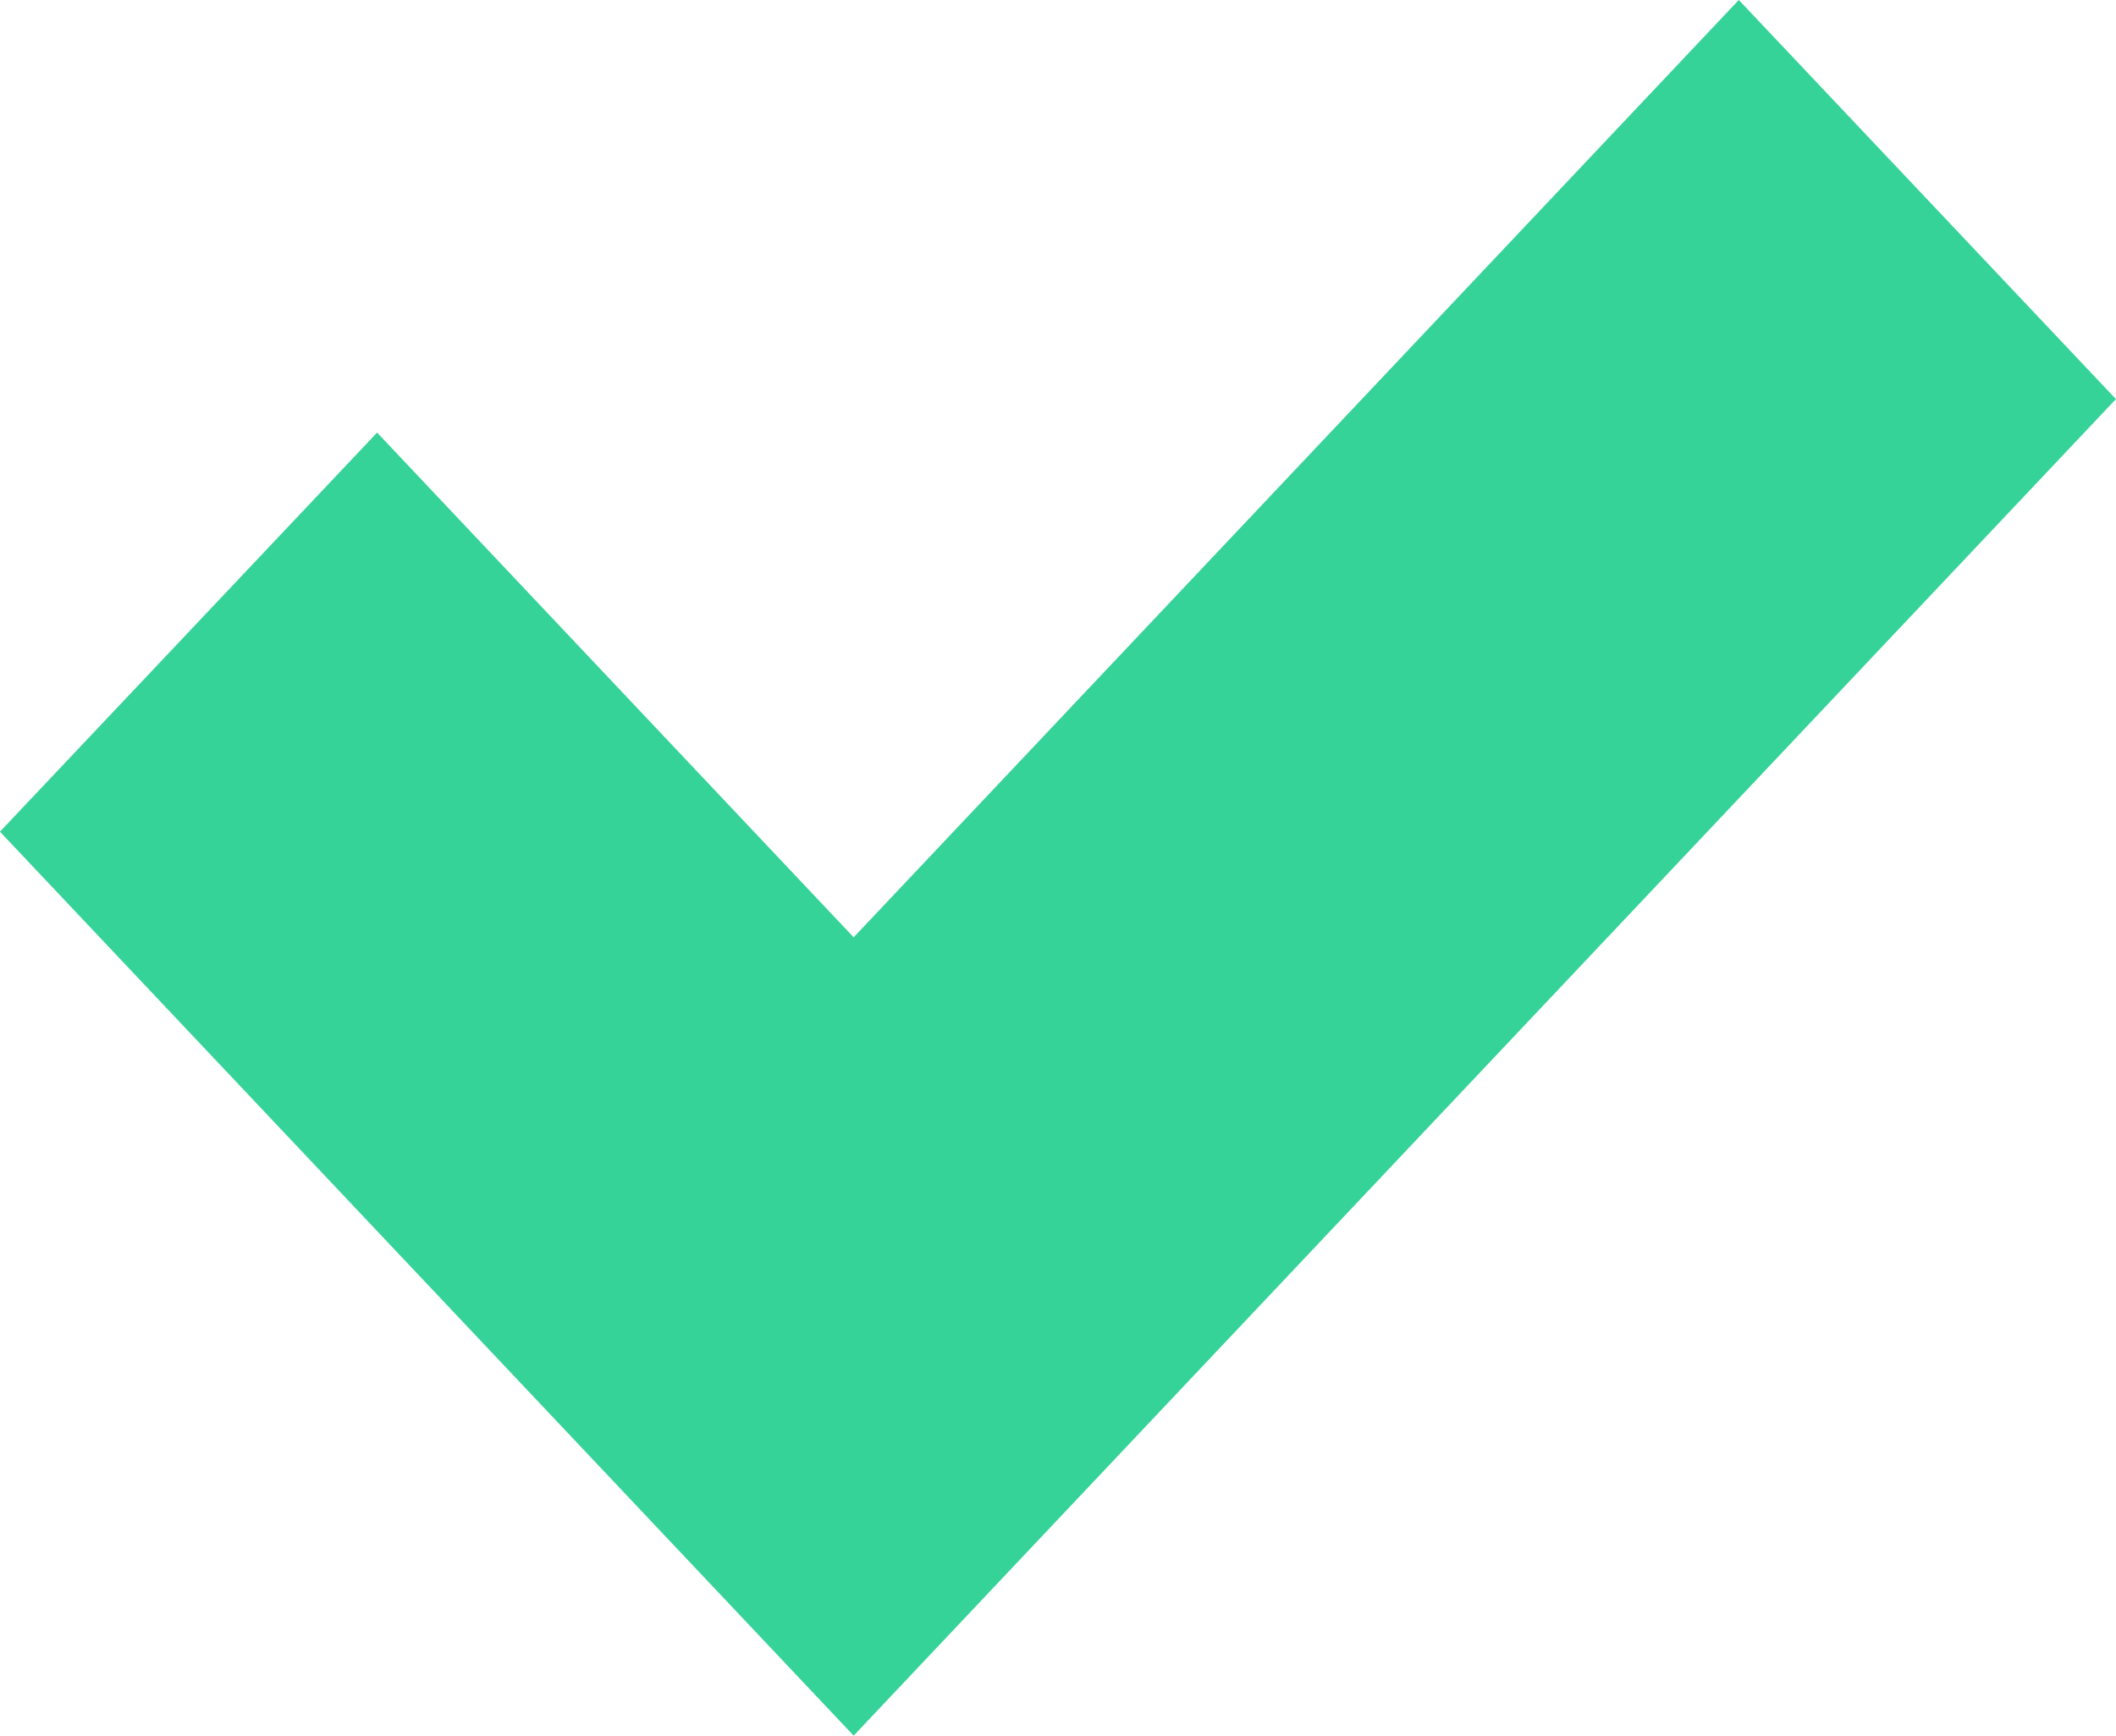 <svg xmlns="http://www.w3.org/2000/svg" xmlns:xlink="http://www.w3.org/1999/xlink" width="18.127" height="14.869" viewBox="0 0 18.127 14.869" fill="none">
<path d="M7.313 10.214L14.896 2.184L16.063 3.419L7.313 12.684L2.063 7.125L3.23 5.89L7.313 10.214Z" stroke="rgba(54, 211, 153, 1)" stroke-width="3"      fill="#36D399" >
</path>
</svg>
